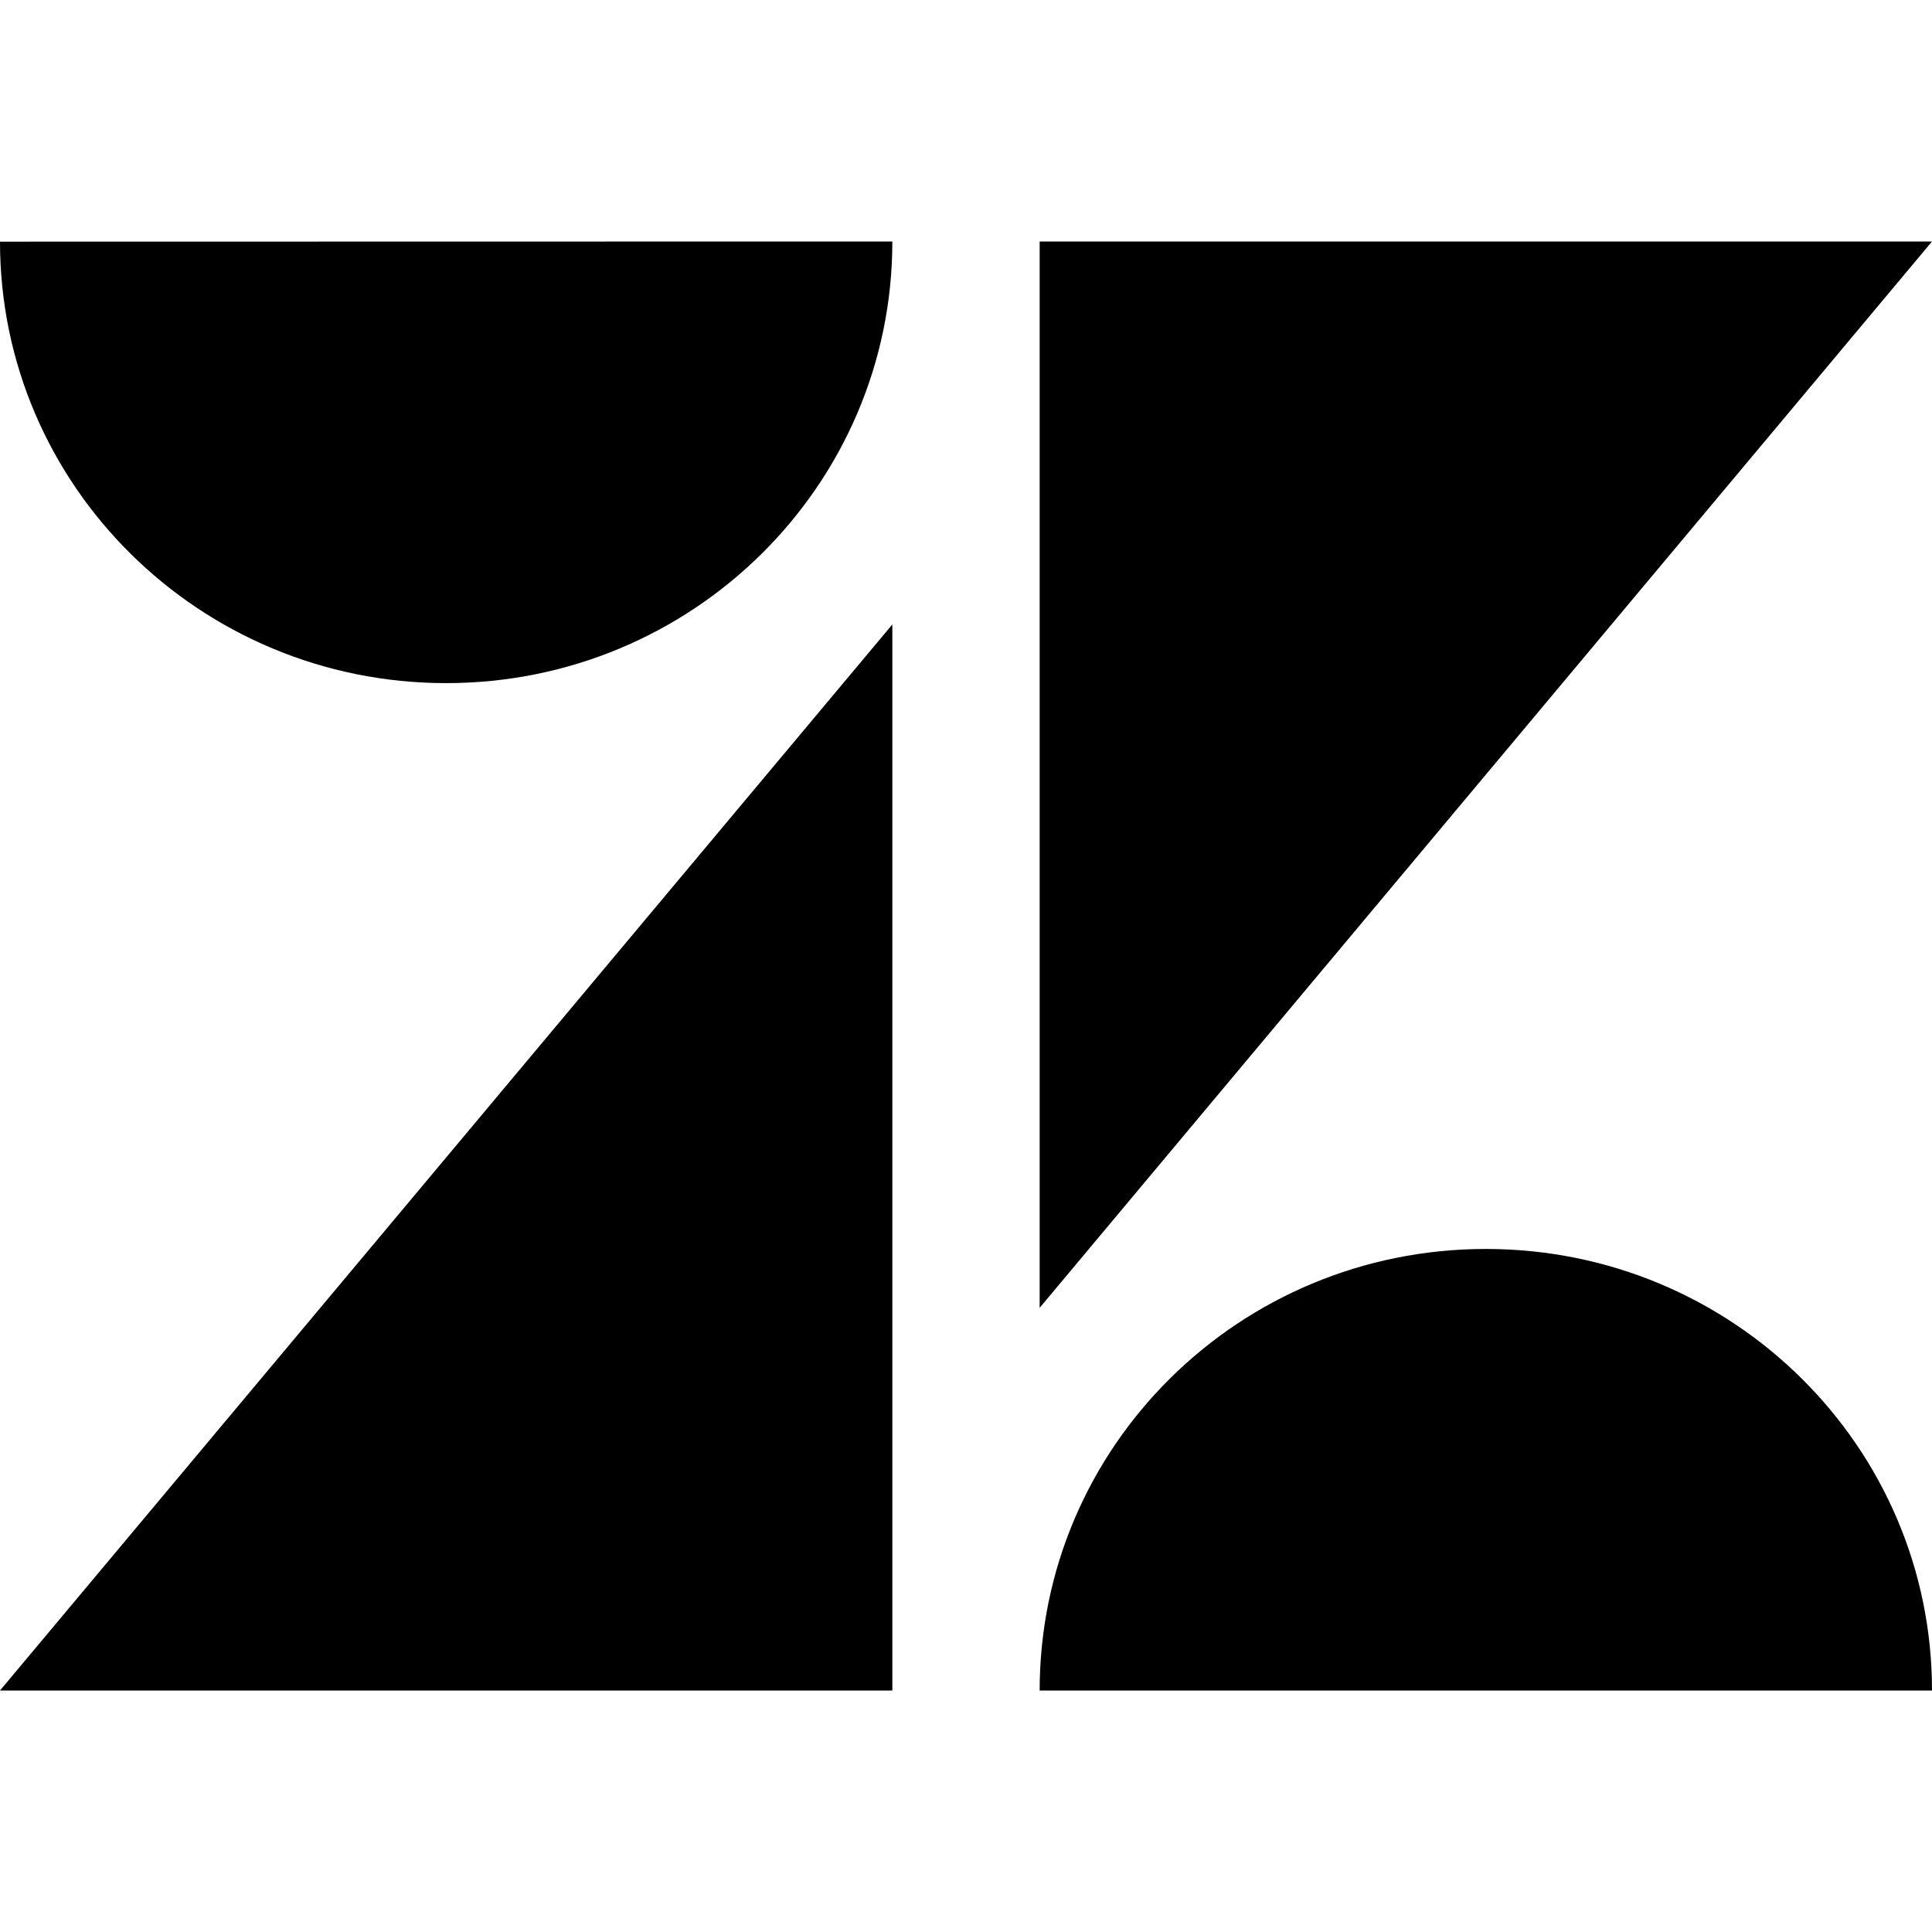 <svg xmlns="http://www.w3.org/2000/svg" enable-background="new 0 0 24 24" viewBox="0 0 24 24"><polygon points="11.085 21 11.085 7.757 0 21"/><path d="M18.458,15.515c-3.064,0-5.543,2.454-5.543,5.485H24C24,17.971,21.522,15.515,18.458,15.515z"/><polygon points="12.915 16.246 24 3 12.915 3"/><path d="M5.542,8.486c3.062,0,5.543-2.457,5.543-5.486L0,3.002C0,6.031,2.482,8.486,5.542,8.486z"/></svg>